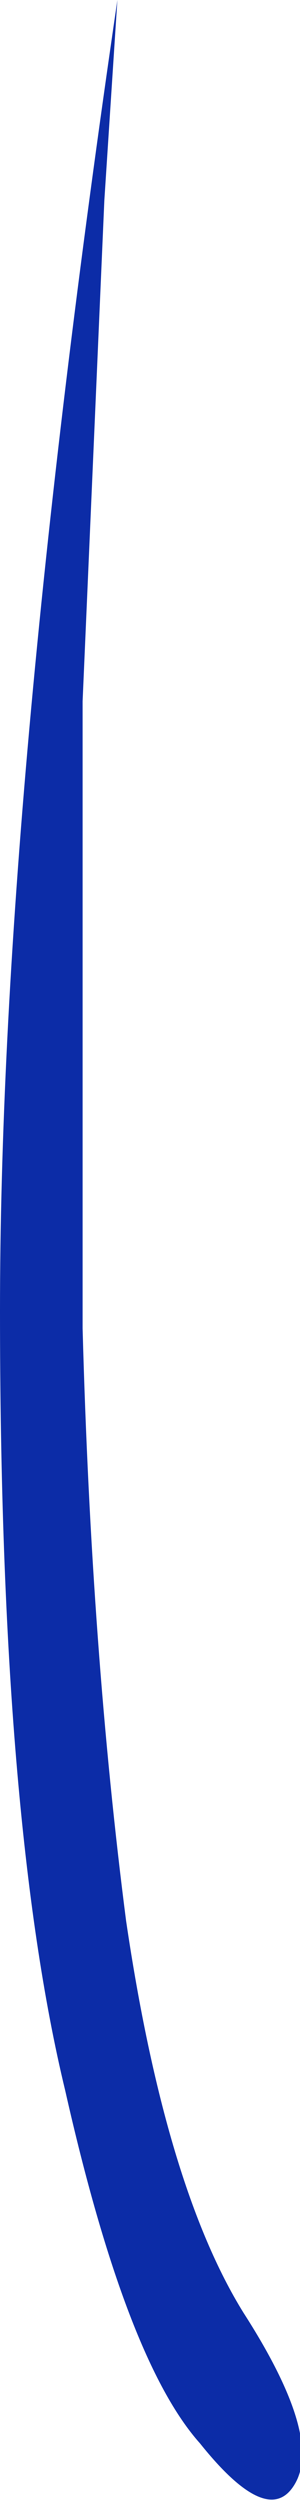 <?xml version="1.0" encoding="UTF-8" standalone="no"?>
<svg xmlns:xlink="http://www.w3.org/1999/xlink" height="28.7px" width="3.45px" xmlns="http://www.w3.org/2000/svg">
  <g transform="matrix(1.0, 0.0, 0.0, 1.0, 0.05, 0.0)">
    <path d="M0.7 24.0 Q-0.05 20.9 -0.05 15.05 -0.05 9.2 1.3 0.0 L1.15 2.3 0.9 8.05 0.9 15.25 Q1.0 18.95 1.4 22.05 1.85 25.1 2.75 26.55 3.65 27.95 3.35 28.5 3.05 29.05 2.25 28.05 1.4 27.1 0.7 24.0" fill="#0c2ca7" fill-rule="evenodd" stroke="none"/>
  </g>
</svg>

